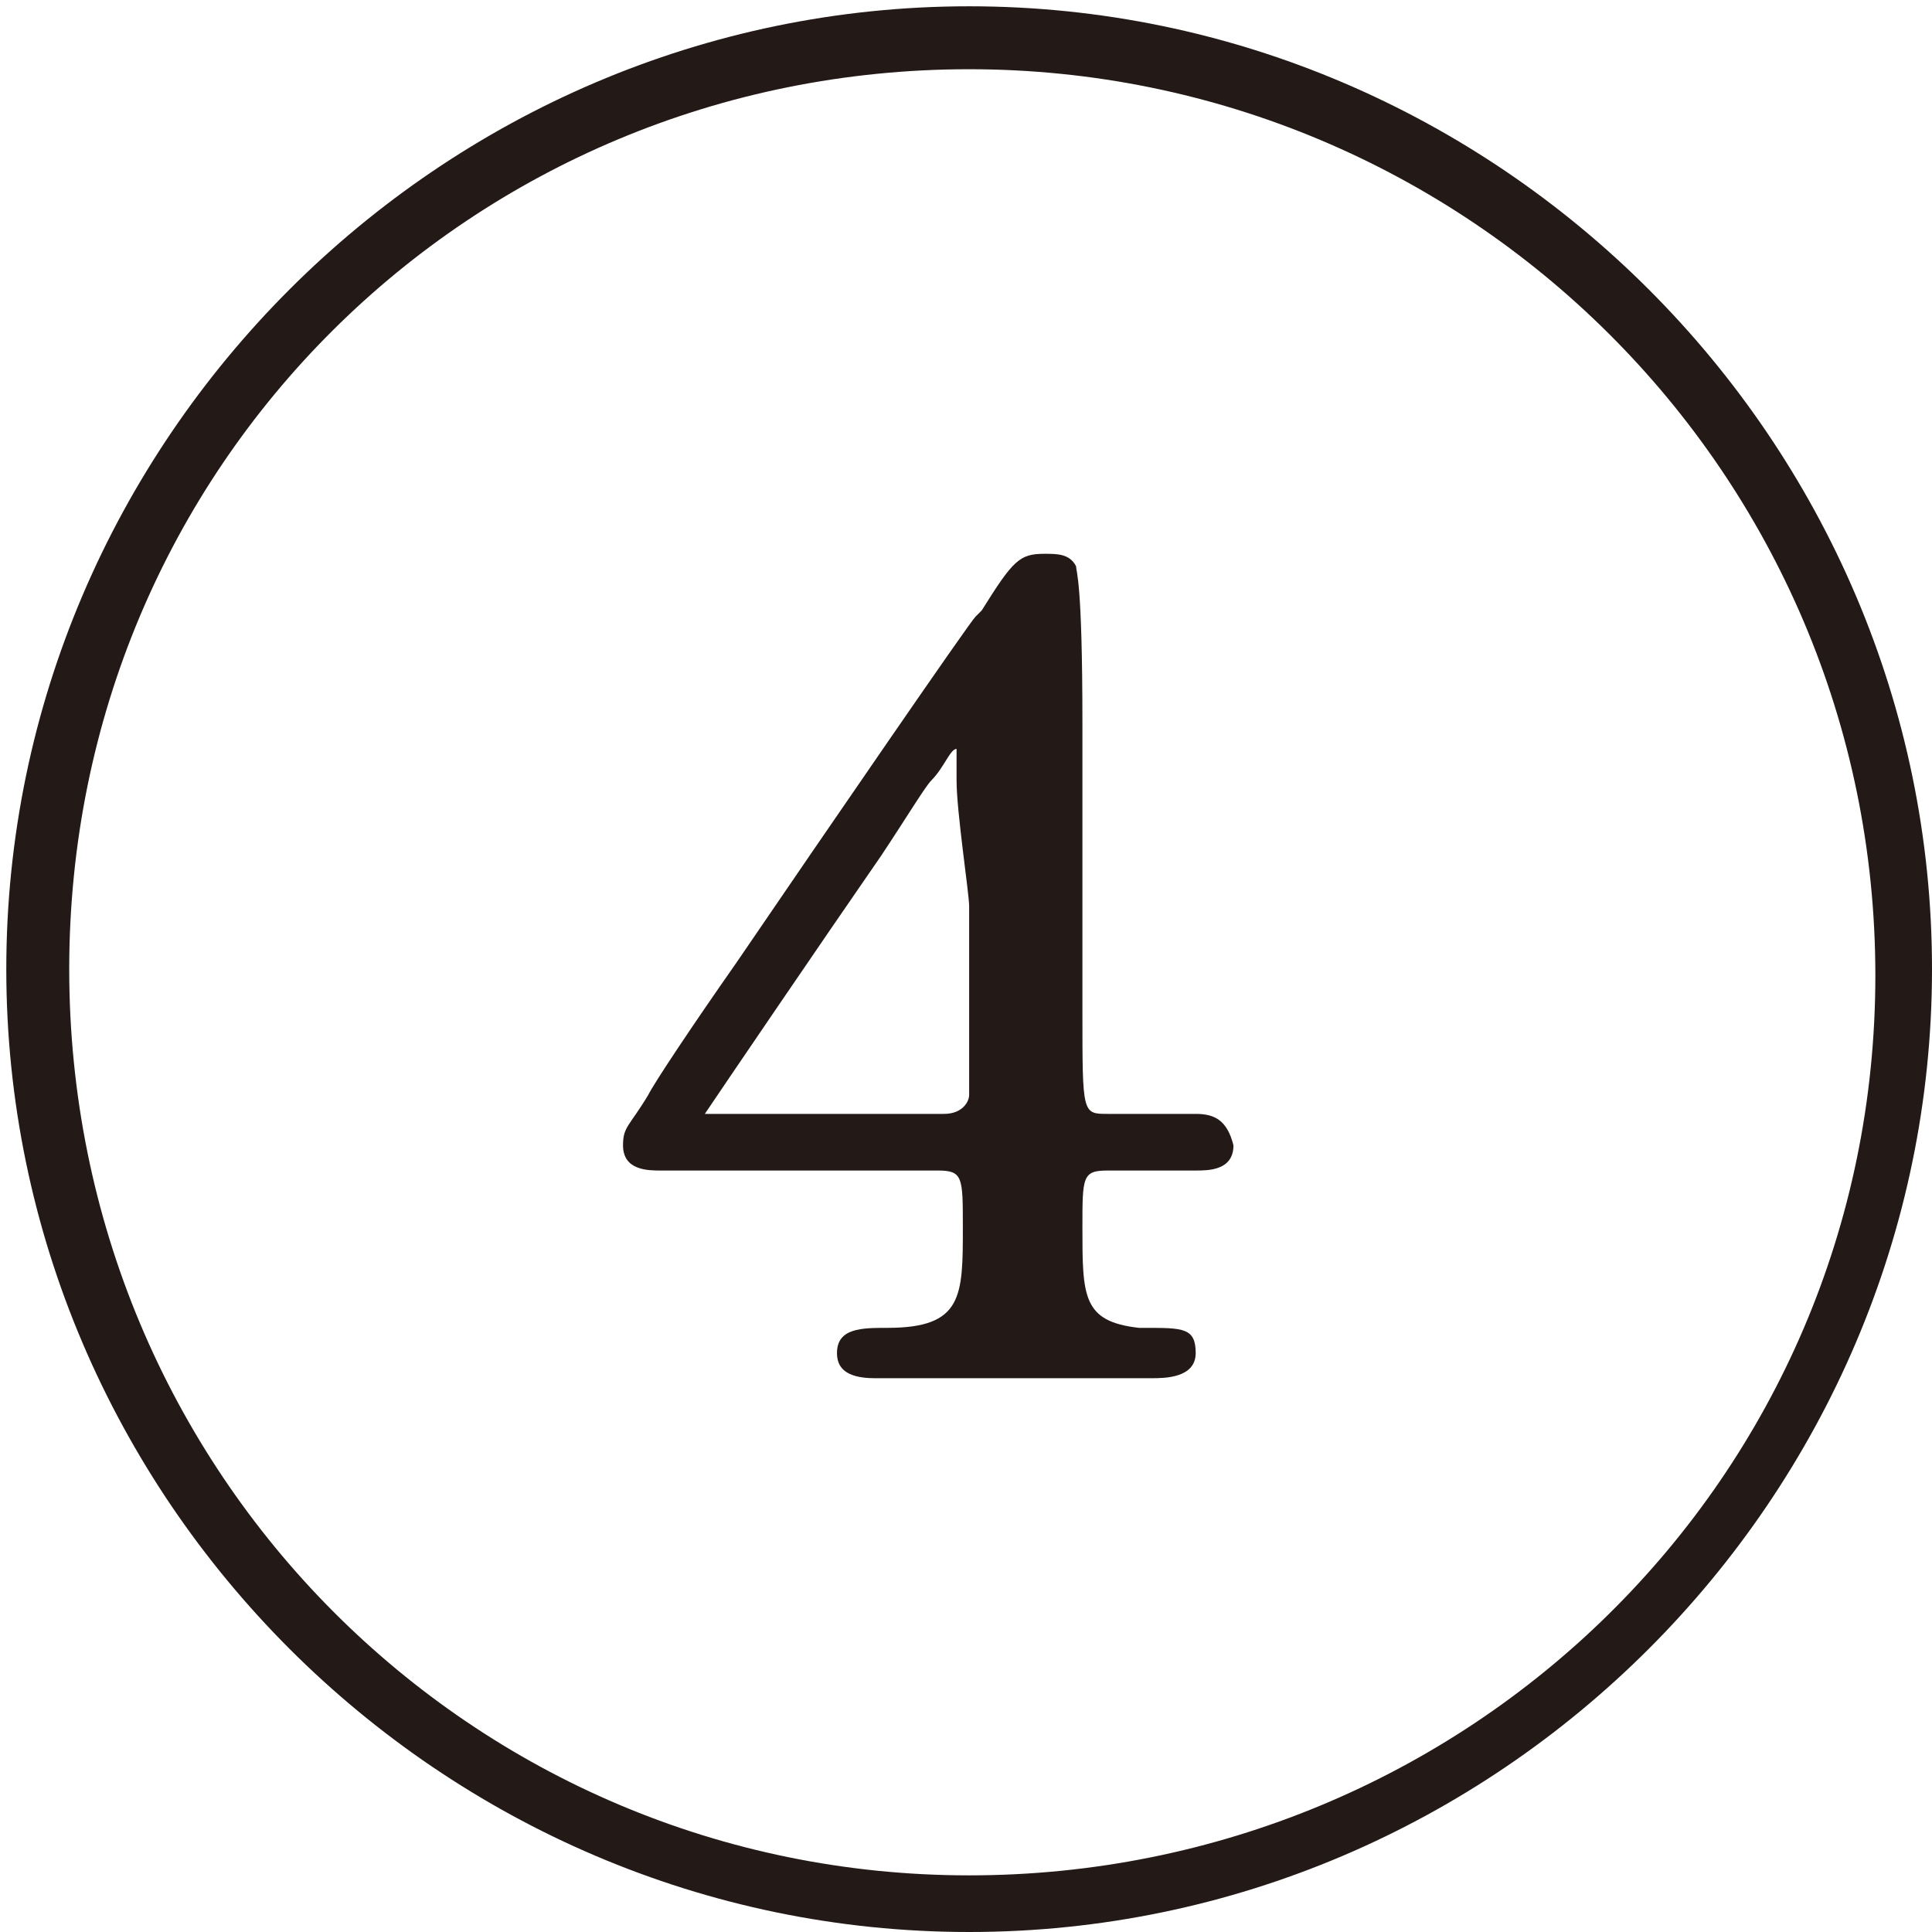 <?xml version="1.0" encoding="utf-8"?>
<!-- Generator: Adobe Illustrator 23.1.1, SVG Export Plug-In . SVG Version: 6.00 Build 0)  -->
<svg version="1.1" id="レイヤー_1" xmlns="http://www.w3.org/2000/svg" xmlns:xlink="http://www.w3.org/1999/xlink" x="0px"
	 y="0px" viewBox="0 0 30.7 30.7" style="enable-background:new 0 0 30.7 30.7;" xml:space="preserve">
<style type="text/css">
	.st0{fill:#231916;}
</style>
<g>
	<path class="st0" d="M19,17.7h-1.4c-0.4,0-0.4,0-0.4-1.6c0-0.4,0-1.4,0-2.4c0-0.9,0-1.9,0-2.2c0-2.3-0.1-2.4-0.1-2.5
		c-0.1-0.2-0.3-0.2-0.5-0.2c-0.4,0-0.5,0.1-1,0.9l-0.1,0.1c-0.1,0.1-2.3,3.3-3.8,5.5c-0.7,1-1.3,1.9-1.4,2.1l0,0
		c-0.3,0.5-0.4,0.5-0.4,0.8c0,0.4,0.4,0.4,0.6,0.4h4.4c0.4,0,0.4,0.1,0.4,0.9c0,1.1,0,1.6-1.2,1.6c-0.4,0-0.8,0-0.8,0.4
		c0,0.2,0.1,0.4,0.6,0.4h4.4c0.2,0,0.7,0,0.7-0.4c0-0.4-0.2-0.4-0.8-0.4h-0.1c-0.9-0.1-0.9-0.5-0.9-1.6c0-0.8,0-0.9,0.4-0.9H19
		c0.2,0,0.6,0,0.6-0.4C19.5,17.8,19.3,17.7,19,17.7z M15.4,14.4c0,0.9,0,2.9,0,3c0,0.1-0.1,0.3-0.4,0.3h-3.5c-0.2,0-0.2,0-0.3,0
		c0.2-0.3,1.9-2.8,2.8-4.1c0.4-0.6,0.7-1.1,0.8-1.2c0.2-0.2,0.3-0.5,0.4-0.5v0.1c0,0,0,0.2,0,0.4C15.2,12.9,15.4,14.2,15.4,14.4z"/>
	<path class="st0" d="M15.4,0.1C7,0.1,0.1,7,0.1,15.4S7,30.7,15.4,30.7s15.3-6.9,15.3-15.3S23.8,0.1,15.4,0.1z M15.4,29.8
		c-7.9,0-14.3-6.4-14.3-14.4S7.5,1.1,15.4,1.1s14.4,6.4,14.4,14.4S23.3,29.8,15.4,29.8z"/>
</g>
</svg>
